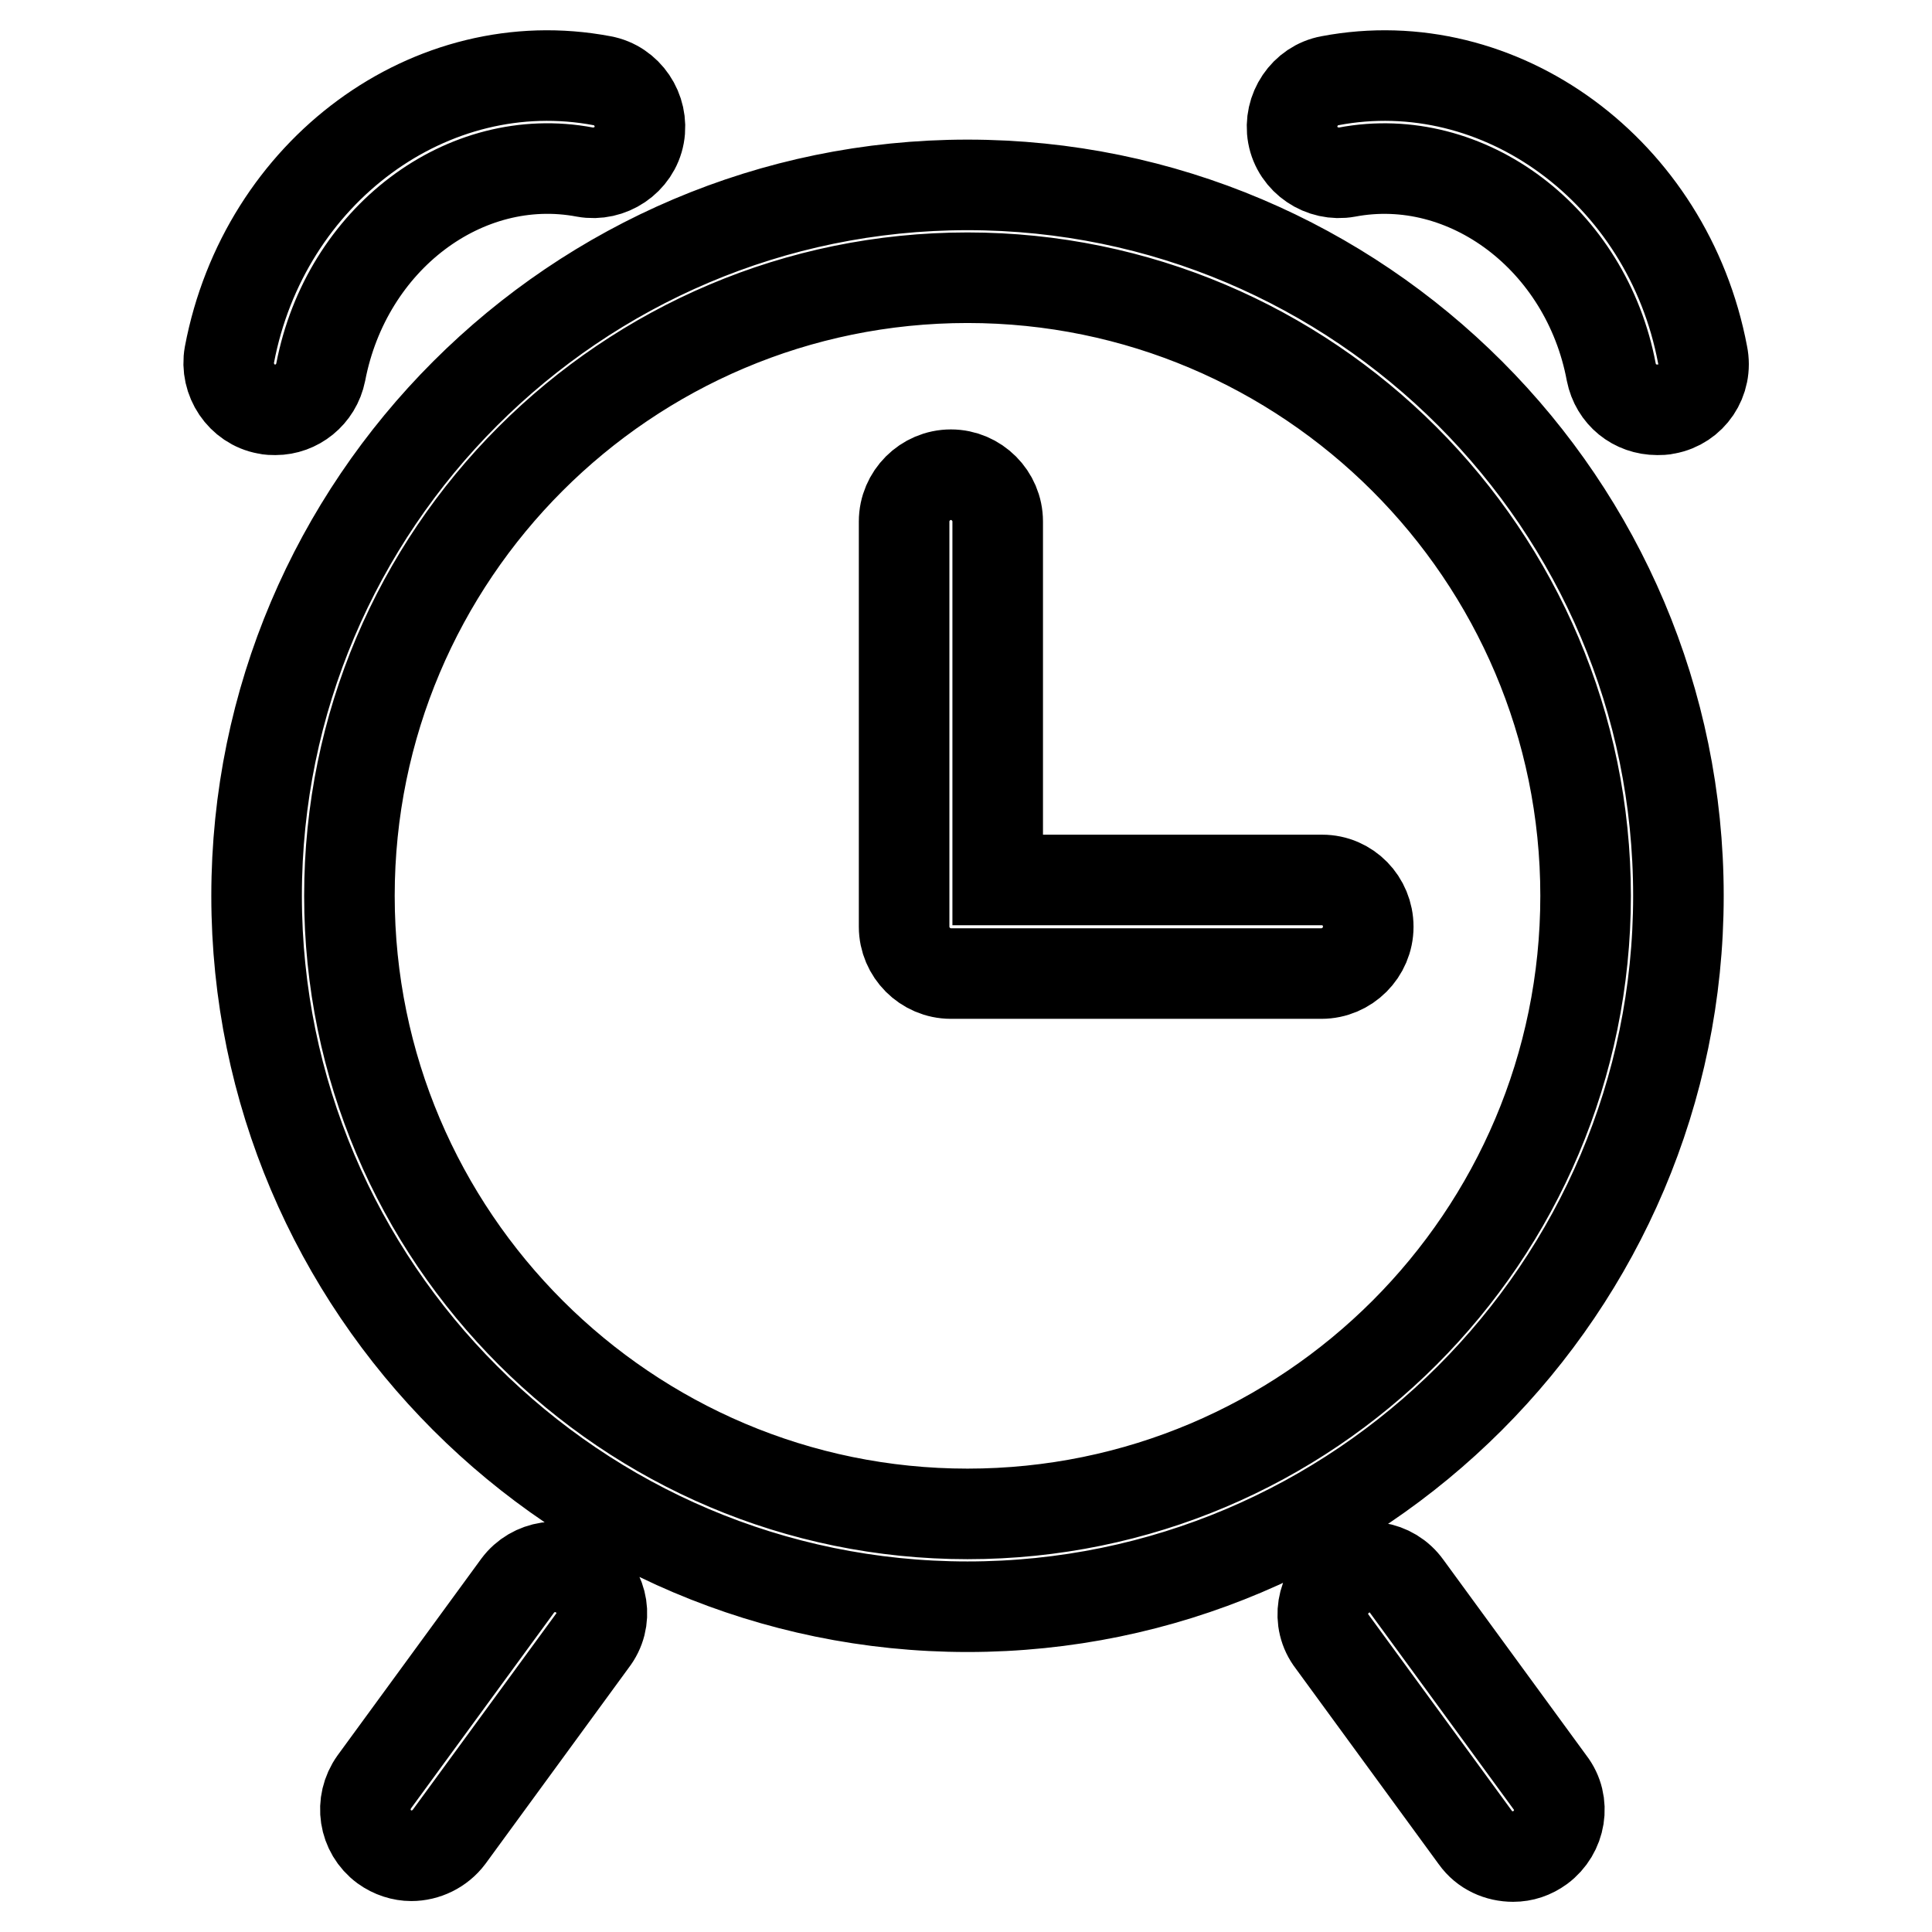 <?xml version="1.0" encoding="utf-8"?>
<!-- Svg Vector Icons : http://www.onlinewebfonts.com/icon -->
<!DOCTYPE svg PUBLIC "-//W3C//DTD SVG 1.1//EN" "http://www.w3.org/Graphics/SVG/1.1/DTD/svg11.dtd">
<svg version="1.1" xmlns="http://www.w3.org/2000/svg" xmlns:xlink="http://www.w3.org/1999/xlink" x="0px" y="0px" viewBox="0 0 256 256" enable-background="new 0 0 256 256" xml:space="preserve">
<g> <path stroke-width="12" fill-opacity="0" stroke="#000000"  d="M128.2,24.5C76.3,24.5,34,66.8,34,118.7c0,51.9,42.3,94.2,94.2,94.2s94.2-42.3,94.2-94.2 C222.4,66.8,180.2,24.5,128.2,24.5z M128.2,200.6c-45.1,0-81.9-36.7-81.9-81.9s36.7-81.9,81.9-81.9c45.1,0,81.9,36.7,81.9,81.9 S173.4,200.6,128.2,200.6z M77.2,208.8c-2.7-2-6.6-1.4-8.6,1.3l-19,26c-2,2.8-1.4,6.6,1.3,8.6c1.1,0.8,2.4,1.2,3.6,1.2 c1.9,0,3.8-0.9,5-2.5l19-26C80.6,214.7,80,210.9,77.2,208.8z M186.4,210.2c-2-2.8-5.9-3.4-8.6-1.3c-2.7,2-3.4,5.9-1.3,8.6l19,26 c1.2,1.7,3.1,2.5,5,2.5c1.3,0,2.5-0.4,3.6-1.2c2.7-2,3.4-5.9,1.3-8.6L186.4,210.2z M42.5,49.3c3.4-17.7,19.1-29.5,35-26.5 c3.3,0.6,6.6-1.6,7.2-4.9c0.6-3.3-1.6-6.6-4.9-7.2C57.1,6.4,35,22.7,30.4,47c-0.6,3.3,1.6,6.6,4.9,7.2c0.4,0.1,0.8,0.1,1.2,0.1 C39.3,54.3,41.9,52.3,42.5,49.3z M225.6,47c-4.6-24.3-26.8-40.6-49.4-36.3c-3.3,0.6-5.5,3.9-4.9,7.2c0.6,3.3,3.9,5.5,7.2,4.9 c15.9-3,31.7,8.9,35,26.5c0.6,3,3.1,5,6.1,5c0.4,0,0.8,0,1.2-0.1C224.1,53.6,226.3,50.4,225.6,47z M175.2,116.6h-43V69.1 c0-3.4-2.8-6.2-6.2-6.2c-3.4,0-6.2,2.8-6.2,6.2v53.7c0,3.4,2.8,6.2,6.2,6.2h49.1c3.4,0,6.2-2.8,6.2-6.2S178.6,116.6,175.2,116.6z" /></g>
</svg>